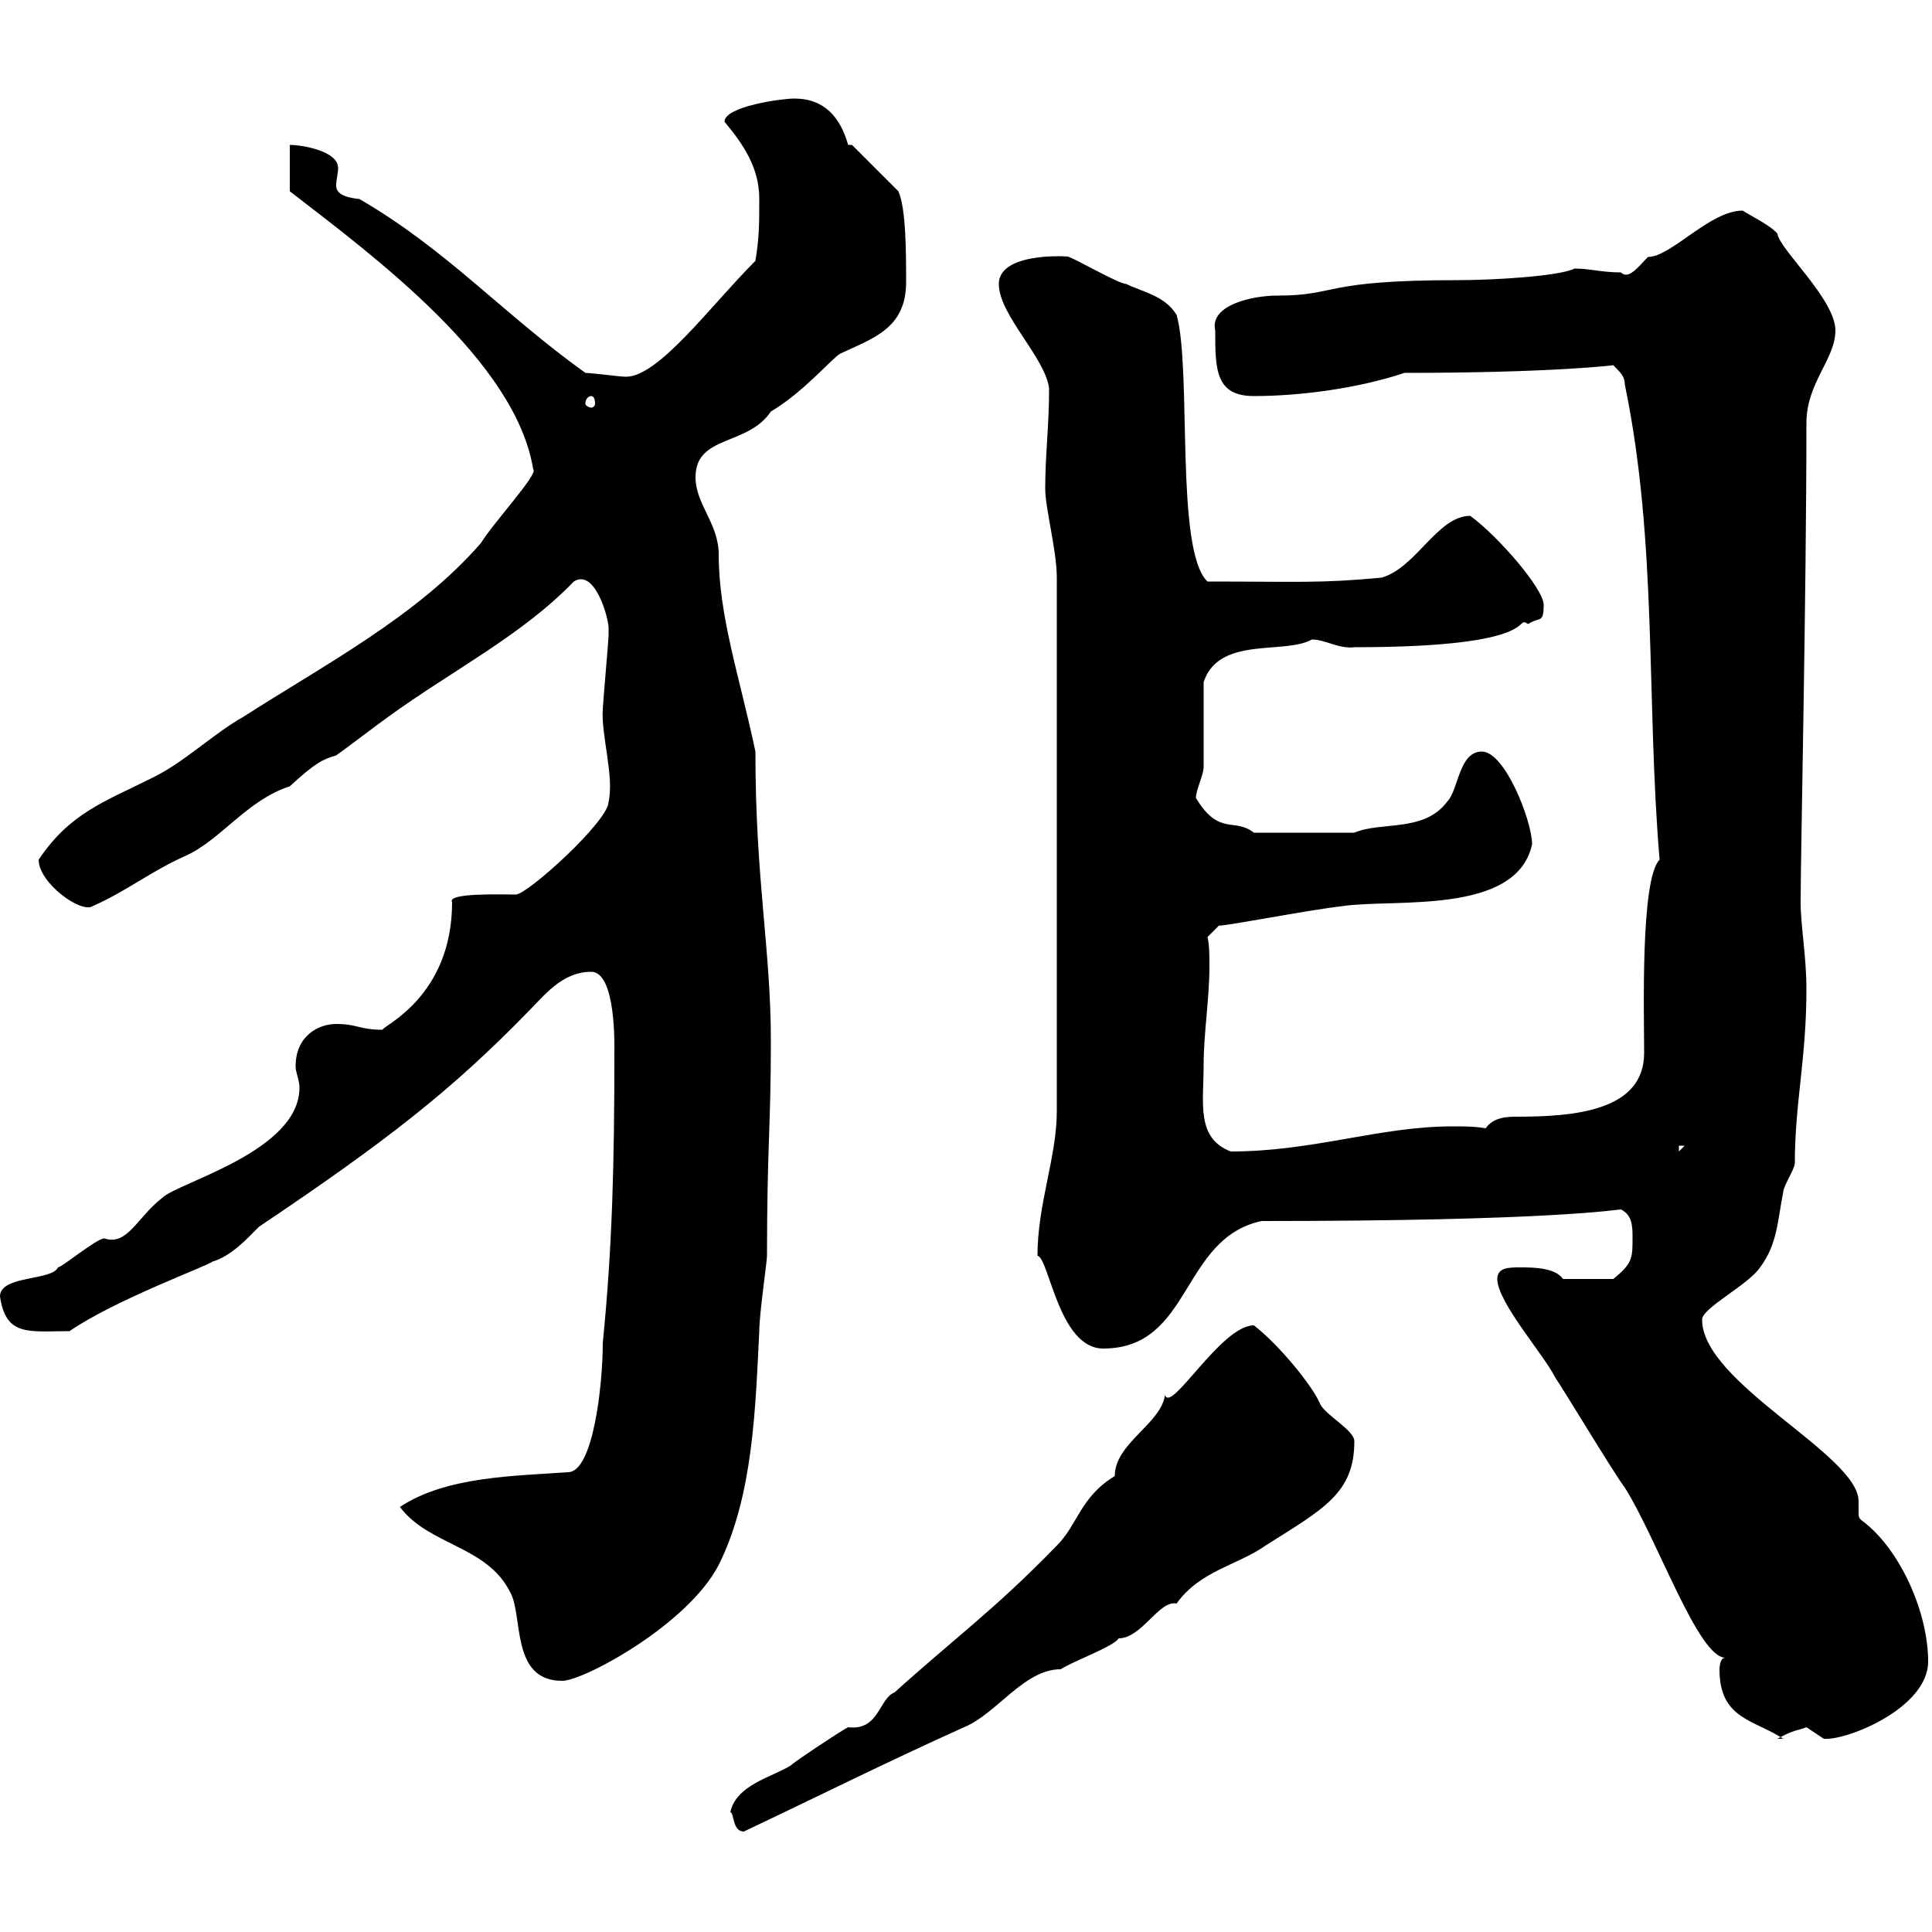 <svg xmlns="http://www.w3.org/2000/svg" xmlns:xlink="http://www.w3.org/1999/xlink" width="300" height="300"><path d="M113.40 281.40C114 281.40 113.70 284.40 115.50 284.40C126.90 279 137.70 273.60 149.70 268.20C154.80 266.10 159 259.20 164.70 259.20C166.50 258 173.10 255.60 173.70 254.40C177.30 254.40 180 248.40 182.70 249C186.30 243.90 192.30 243 196.50 240C205.50 234.30 210.30 231.90 210.30 223.80C210.30 222 205.50 219.60 204.90 217.80C203.70 215.10 198.60 208.80 194.70 205.80C189.60 205.80 181.80 219.60 180.90 216.60C180.30 221.10 173.10 224.10 173.10 229.20C167.70 232.50 167.40 236.70 164.10 240C154.50 249.90 148.20 254.40 138.90 262.80C136.50 263.70 136.50 268.80 131.70 268.20C130.50 268.80 123.30 273.60 122.70 274.20C119.70 276 114.30 277.20 113.40 281.40ZM267 259.20C267 267 272.40 267 276.90 270L276 270C278.70 268.50 279 268.80 280.50 268.20C280.50 268.20 283.20 270 283.20 270C286.80 270.30 299.40 265.20 299.40 258C299.40 250.50 295.20 240.90 289.50 236.40C288.60 235.80 288.60 235.50 288.60 234.90C288.60 234.60 288.60 234.30 288.60 233.10C288.60 225.90 264.30 214.80 264.30 204.90C264.30 203.10 271.50 199.50 273.30 196.80C276 193.20 276 189.60 276.90 185.10C276.90 184.20 278.70 181.50 278.70 180.60C278.70 171.30 280.50 164.40 280.50 153.60C280.50 148.50 279.60 143.70 279.60 140.10C279.60 132.90 280.50 92.40 280.50 65.70C280.50 59.40 285 55.80 285 51.30C285 46.50 276.30 38.70 276 36.30C275.10 35.10 271.50 33.30 270.60 32.70C265.50 32.70 259.50 39.90 255.90 39.90C254.40 41.40 252.90 43.50 251.70 42.30C248.70 42.30 246.90 41.70 244.50 41.70C242.10 42.90 231.90 43.50 226.50 43.50C204.90 43.50 207.90 45.90 198.30 45.90C194.40 45.90 187.80 47.40 188.70 51.30C188.70 57.30 188.70 61.50 194.70 61.50C201.90 61.50 210.90 60.30 218.10 57.90C241.20 57.90 250.80 56.70 250.50 56.70C251.70 57.90 252.30 58.50 252.30 59.70C257.40 84.30 255.60 108.60 257.70 133.50C254.70 136.50 255.30 157.50 255.30 163.50C255.30 172.50 244.50 173.40 235.50 173.40C234.30 173.40 231.90 173.40 230.70 175.20C228.90 174.90 227.40 174.90 225.60 174.90C214.20 174.90 204 178.80 191.10 178.80C185.70 176.70 186.90 171.30 186.90 165.30C186.90 160.50 187.80 155.10 187.80 150C187.80 148.50 187.80 146.70 187.50 145.50L189.30 143.70C189.30 144 203.10 141.30 208.50 140.70C216.30 139.50 235.50 142.20 237.90 131.10C237.90 127.50 233.70 116.70 230.10 116.70C226.50 116.70 226.50 122.70 224.70 124.50C221.10 129.30 214.50 127.50 210.30 129.30L194.70 129.30C191.70 126.90 189.30 129.90 185.70 123.90C185.70 122.70 186.90 120.30 186.90 119.10C186.90 117.30 186.90 107.70 186.90 105.90C189.30 98.70 199.50 101.70 203.70 99.30C205.80 99.30 207.90 100.80 210.30 100.50C240.30 100.50 234.90 95.40 237.30 96.90C239.10 95.70 239.70 96.90 239.70 93.90C239.70 91.50 232.80 83.40 228.30 80.10C223.20 80.10 219.90 88.20 214.50 89.70C204.90 90.60 201.60 90.30 187.50 90.30C182.40 85.50 185.10 57.30 182.70 48.90C180.90 45.90 177.30 45.30 174.90 44.10C173.70 44.10 166.50 39.90 165.90 39.90C167.70 39.90 155.10 38.70 155.10 44.10C155.10 48.90 162.30 55.50 162.90 60.30C162.90 66.30 162.30 70.50 162.30 75.90C162.30 78.90 164.10 85.50 164.10 89.70L164.10 172.50C164.10 179.70 161.10 186.90 161.10 195C162.90 195.30 164.40 209.40 171.30 209.40C185.10 209.40 183.30 192.30 195.90 189.60C241.20 189.60 251.10 187.80 251.70 187.80C253.50 188.70 253.50 190.50 253.50 192.30C253.50 195.30 253.50 196.20 250.50 198.60L242.70 198.60C241.50 196.80 237.90 196.80 236.10 196.80C234.30 196.80 232.50 196.80 232.50 198.60C232.50 202.20 239.70 210.30 241.50 213.90C243.30 216.60 250.50 228.60 252.30 231C257.40 239.10 263.70 257.40 267.90 257.40C267 257.40 267 259.20 267 259.20ZM62.10 234C66.60 240 75.60 240 79.20 247.20C81.30 250.80 79.20 261 87.30 261C90.60 261 106.80 252.30 111.60 243C117 232.20 117.30 218.40 117.90 206.70C117.90 204 119.10 195.90 119.10 195C119.10 178.20 119.70 174.90 119.70 161.70C119.70 147.30 117.30 136.80 117.30 116.70C114.90 105.30 111.60 95.70 111.60 86.10C111.60 81.30 108 78.30 108 74.10C108 67.50 116.10 69.30 119.70 63.90C124.80 60.90 129.30 55.50 130.50 54.90C135.60 52.50 140.70 51 140.70 43.80C140.70 39.30 140.70 32.40 139.50 29.70L132.30 22.50L131.70 22.50C130.50 18.30 128.10 15.30 123.30 15.30C121.50 15.30 112.50 16.50 112.50 18.90C115.50 22.50 117.90 26.10 117.90 30.90C117.90 34.50 117.90 36.90 117.30 40.50C110.40 47.40 102.30 58.50 97.20 58.50C96.30 58.50 91.80 57.90 90.90 57.90C78.30 48.90 69.30 38.70 55.80 30.90C52.80 30.60 52.20 29.70 52.20 28.80C52.20 27.90 52.50 27 52.50 26.10C52.50 23.40 46.80 22.50 45 22.50L45 29.70C58.20 39.90 80.10 56.10 82.80 72.90C83.70 73.50 76.50 81.30 74.70 84.30C64.80 95.70 50.40 103.20 37.80 111.30C33 114 28.50 118.50 23.40 120.90C16.20 124.50 10.80 126.30 6 133.50C6 137.10 12.60 141.90 14.40 140.70C19.80 138.30 23.40 135.30 28.80 132.90C34.20 130.50 38.40 124.20 45 122.10C48.90 118.50 50.10 117.90 52.20 117.30C53.10 116.70 59.40 111.90 60.30 111.30C70.20 104.10 81 98.70 89.10 90.30C92.40 88.20 94.50 96 94.50 97.50C94.50 98.70 94.50 98.70 94.50 98.70C94.50 99.30 93.60 109.50 93.60 110.10C93.30 114 95.40 120.60 94.50 124.50C94.50 127.50 81.90 138.90 80.10 138.90C78 138.90 69.30 138.60 70.20 140.10C70.20 154.80 59.40 159.30 59.40 159.90C55.80 159.90 55.50 159 52.20 159C49.50 159 45.90 160.80 45.90 165.60C45.90 166.50 46.50 167.70 46.50 168.90C46.50 178.80 27.60 183.60 25.20 186C21.30 189 19.80 193.50 16.20 192.30C15 192.30 9.60 196.80 9 196.80C8.10 198.90 0 198 0 201.30C0.90 207.60 4.50 206.70 10.80 206.70C17.70 201.90 32.40 196.50 33 195.90C36 195 38.40 192.30 40.20 190.50C60.30 177 70.20 169.20 81.90 157.20C84.60 154.50 87.30 150.90 91.80 150.90C95.70 150.90 95.40 162.60 95.40 163.50C95.40 180.30 95.10 193.50 93.60 208.50C93.60 215.10 92.10 228.60 88.20 228.60C80.10 229.20 69.30 229.20 62.10 234ZM260.70 177.90L261.60 177.90L260.70 178.80ZM91.80 61.50C92.10 61.50 92.40 61.80 92.40 62.70C92.40 63 92.10 63.30 91.80 63.30C91.50 63.30 90.90 63 90.90 62.70C90.90 61.80 91.50 61.50 91.80 61.50Z"/></svg>